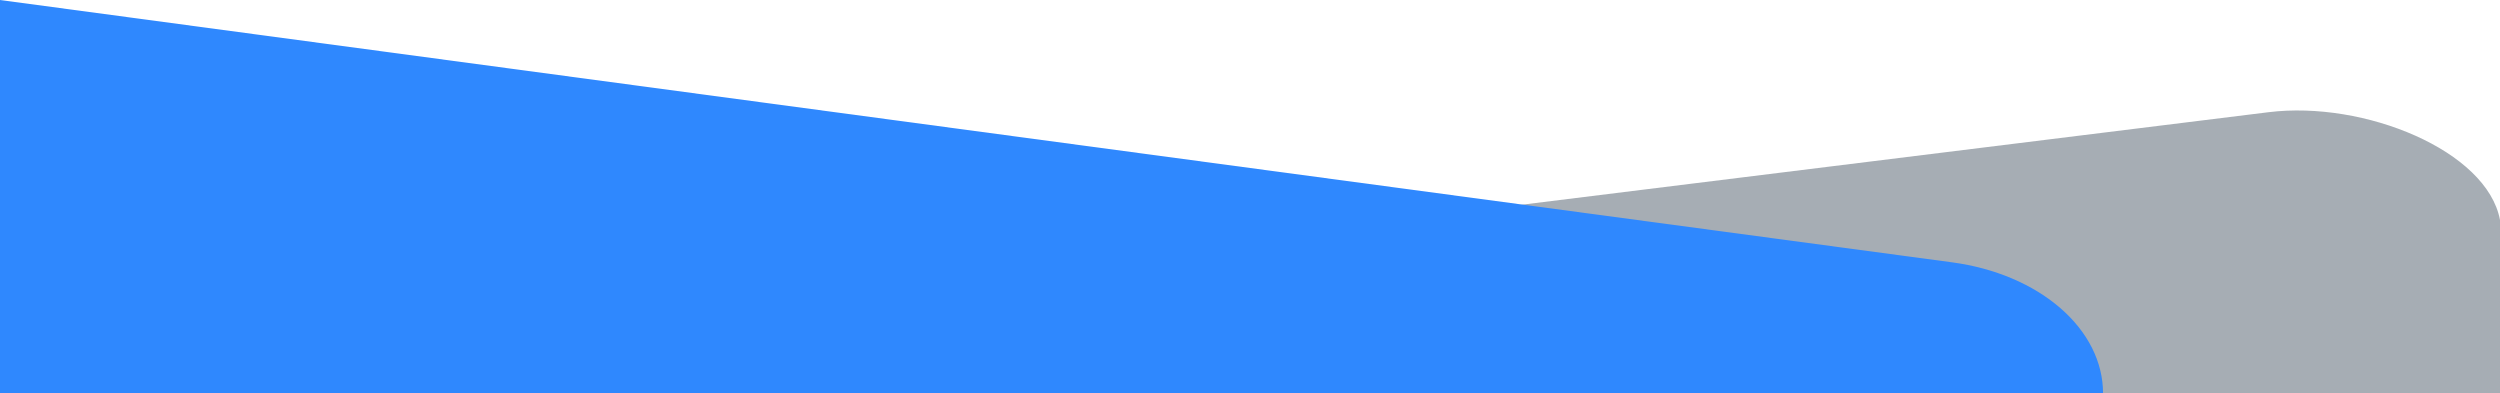 <svg width="1920" height="302" viewBox="0 0 1920 302" fill="none" xmlns="http://www.w3.org/2000/svg">
<path d="M1920 302V168.972C1910.08 115.688 1815.71 77.072 1742.24 86.171L0.006 301.996L1920 302Z" fill="#A6ADB4"/>
<path d="M0 0L1499.35 201.495C1531.88 205.867 1561.26 218.308 1582.41 236.665C1603.56 255.021 1615.13 278.135 1615.13 302.001H0V0Z" fill="#2F88FE"/>
</svg>
